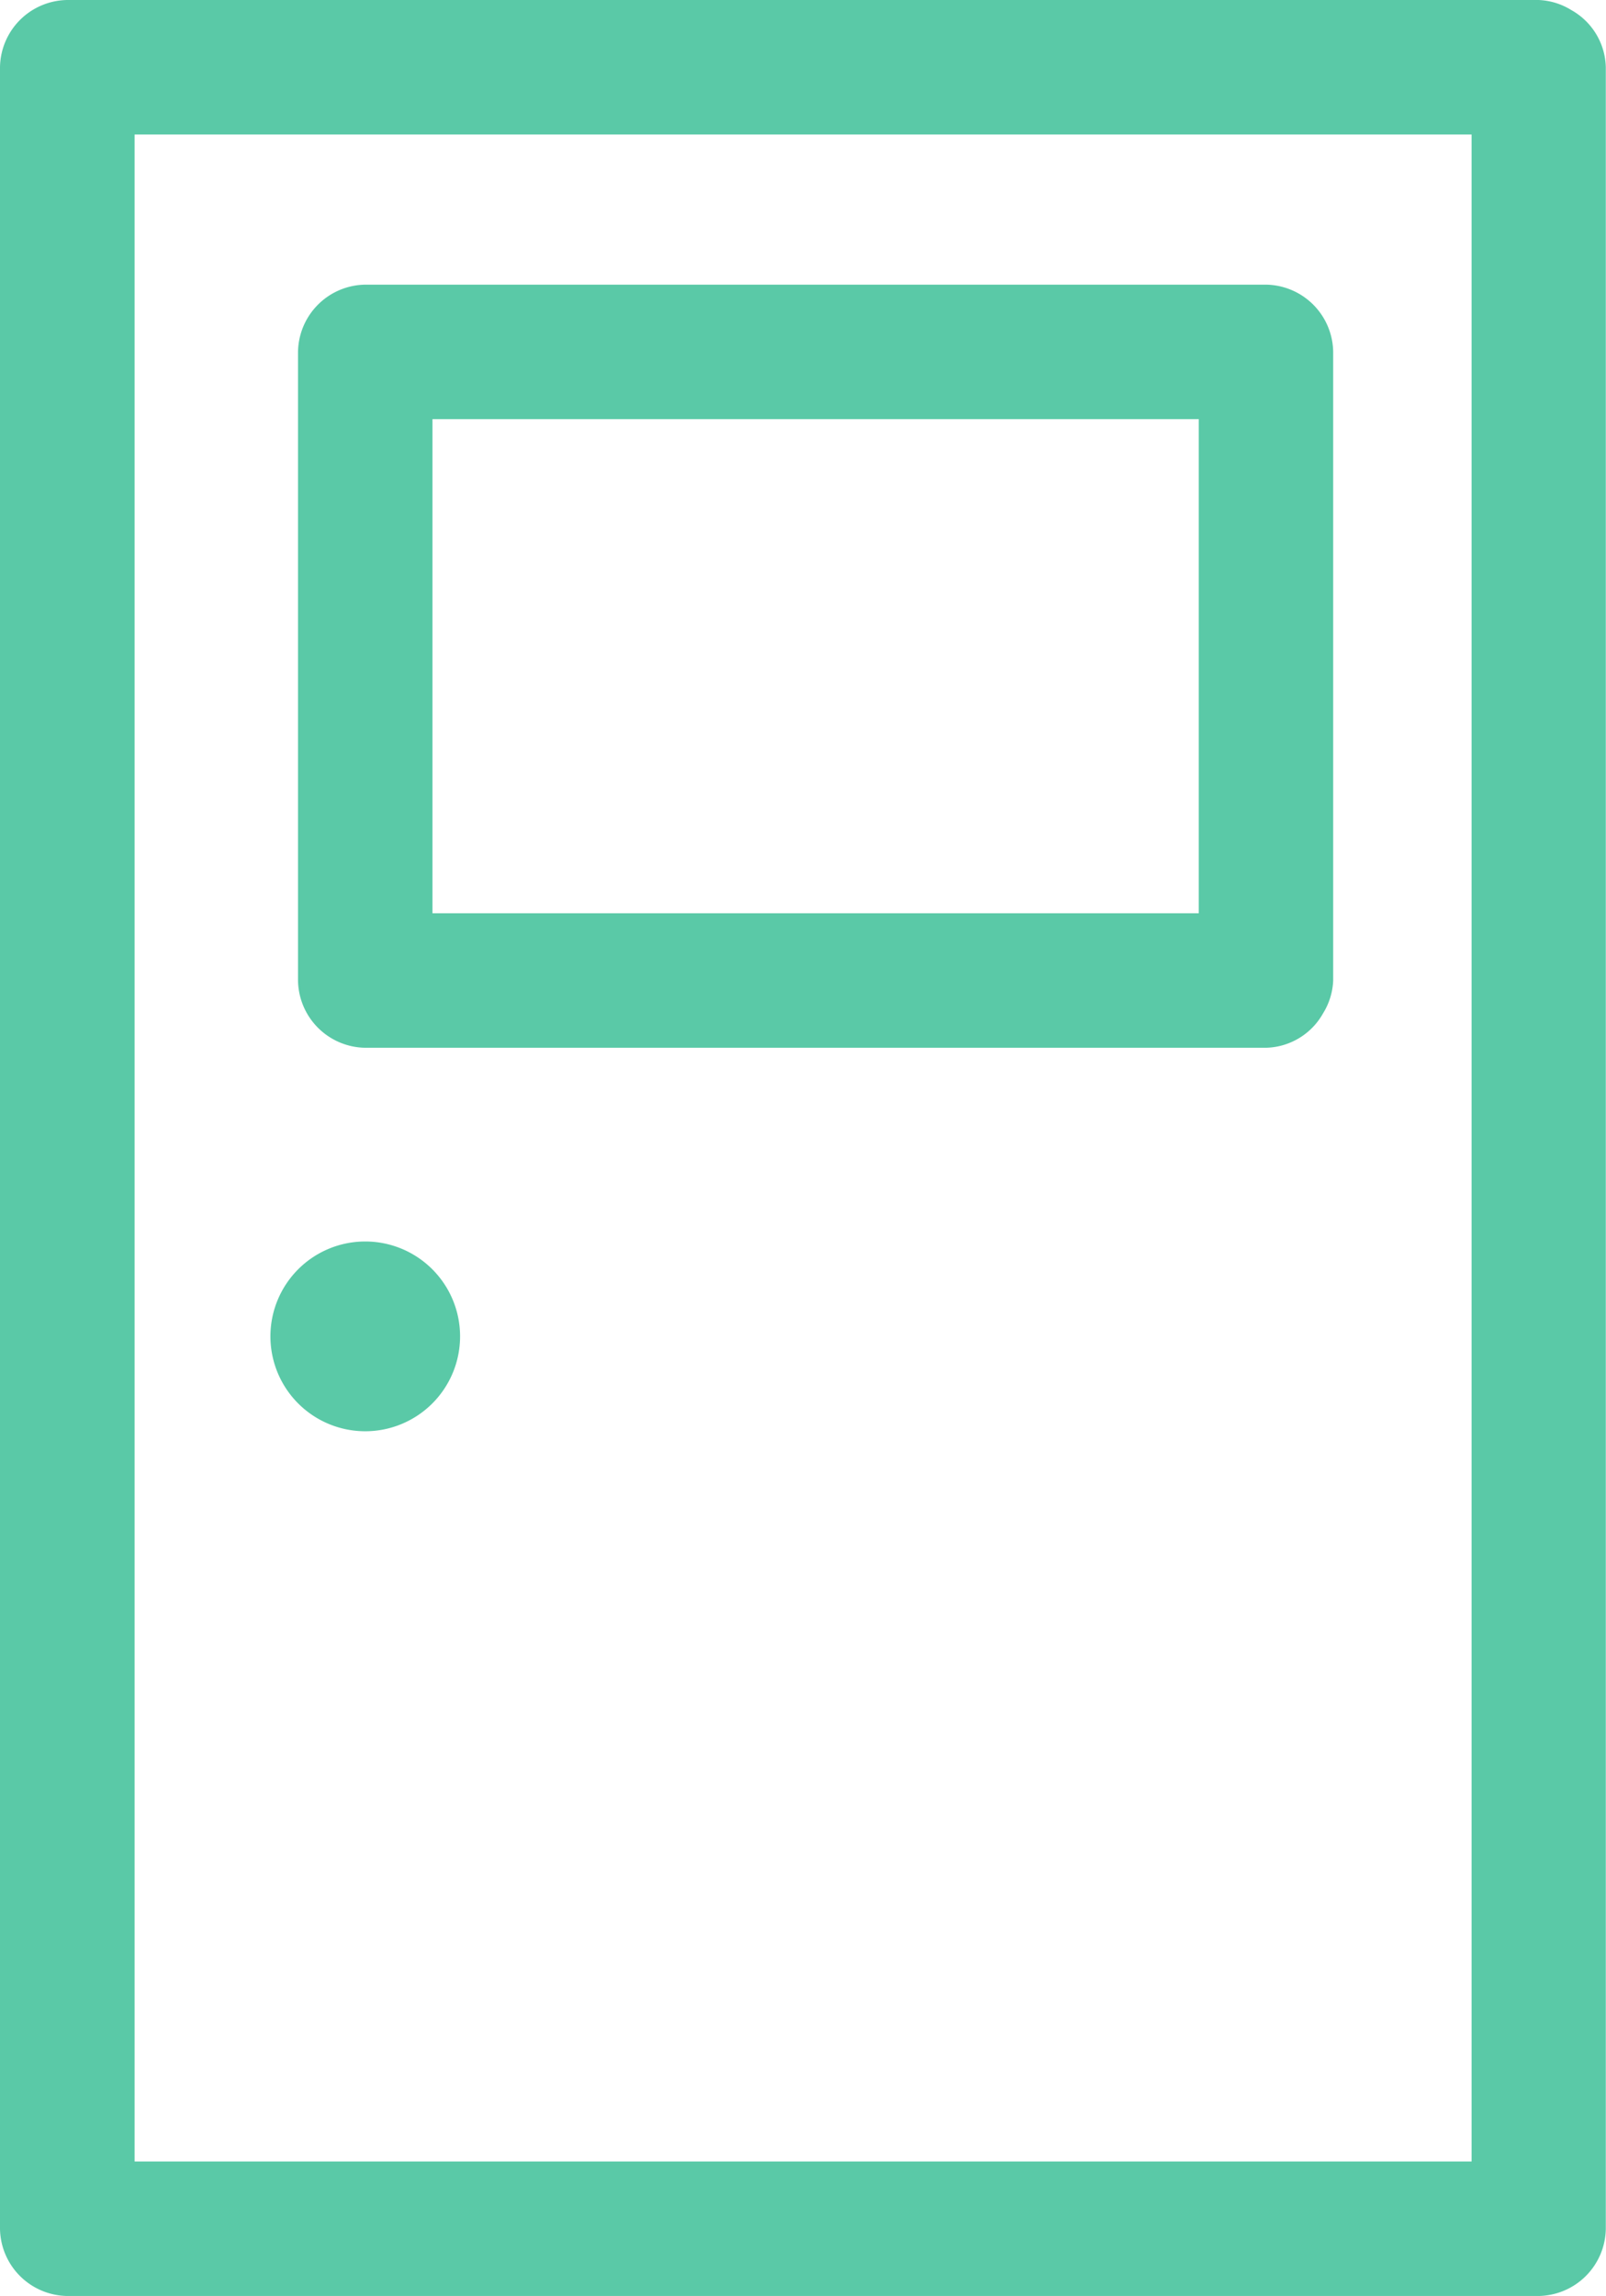 <svg xmlns="http://www.w3.org/2000/svg" xmlns:xlink="http://www.w3.org/1999/xlink" width="41.543" height="59.355" viewBox="0 0 41.543 59.355">
  <defs>
    <clipPath id="clip-path">
      <rect id="長方形_1262" data-name="長方形 1262" width="41.543" height="59.355" fill="none"/>
    </clipPath>
  </defs>
  <g id="グループ_1720" data-name="グループ 1720" clip-path="url(#clip-path)">
    <path id="パス_981" data-name="パス 981" d="M38.066,1.739q0,9.849,0,19.7,0,13.666,0,27.332,0,4.425,0,8.849L39.8,55.879H1.743l1.739,1.739q0-10.06,0-20.12,0-13.607,0-27.214,0-4.273,0-8.545L1.738,3.477H39.8A1.74,1.74,0,0,0,39.8,0H1.738A1.764,1.764,0,0,0,0,1.739q0,9.849,0,19.7Q0,35.1,0,48.768q0,4.425,0,8.849a1.764,1.764,0,0,0,1.738,1.739H39.8a1.764,1.764,0,0,0,1.738-1.739q0-10.06,0-20.12,0-13.607,0-27.214,0-4.273,0-8.545a1.739,1.739,0,0,0-3.477,0" transform="translate(0 0)" fill="#5ac9a7"/>
    <path id="パス_982" data-name="パス 982" d="M16.312,54.788a2.453,2.453,0,1,1-2.453-2.453,2.453,2.453,0,0,1,2.453,2.453" transform="translate(-4.411 -20.24)" fill="#5ac9a7"/>
    <path id="パス_983" data-name="パス 983" d="M37.613,28.251H14.31l1.739,1.739V13.739L14.31,15.477h23.3l-1.739-1.738V29.99a1.74,1.74,0,0,0,3.477,0V13.739A1.764,1.764,0,0,0,37.613,12H14.31a1.764,1.764,0,0,0-1.739,1.739V29.99a1.764,1.764,0,0,0,1.739,1.738h23.3a1.739,1.739,0,0,0,0-3.477" transform="translate(-4.862 -4.641)" fill="#5ac9a7"/>
  </g>
</svg>
